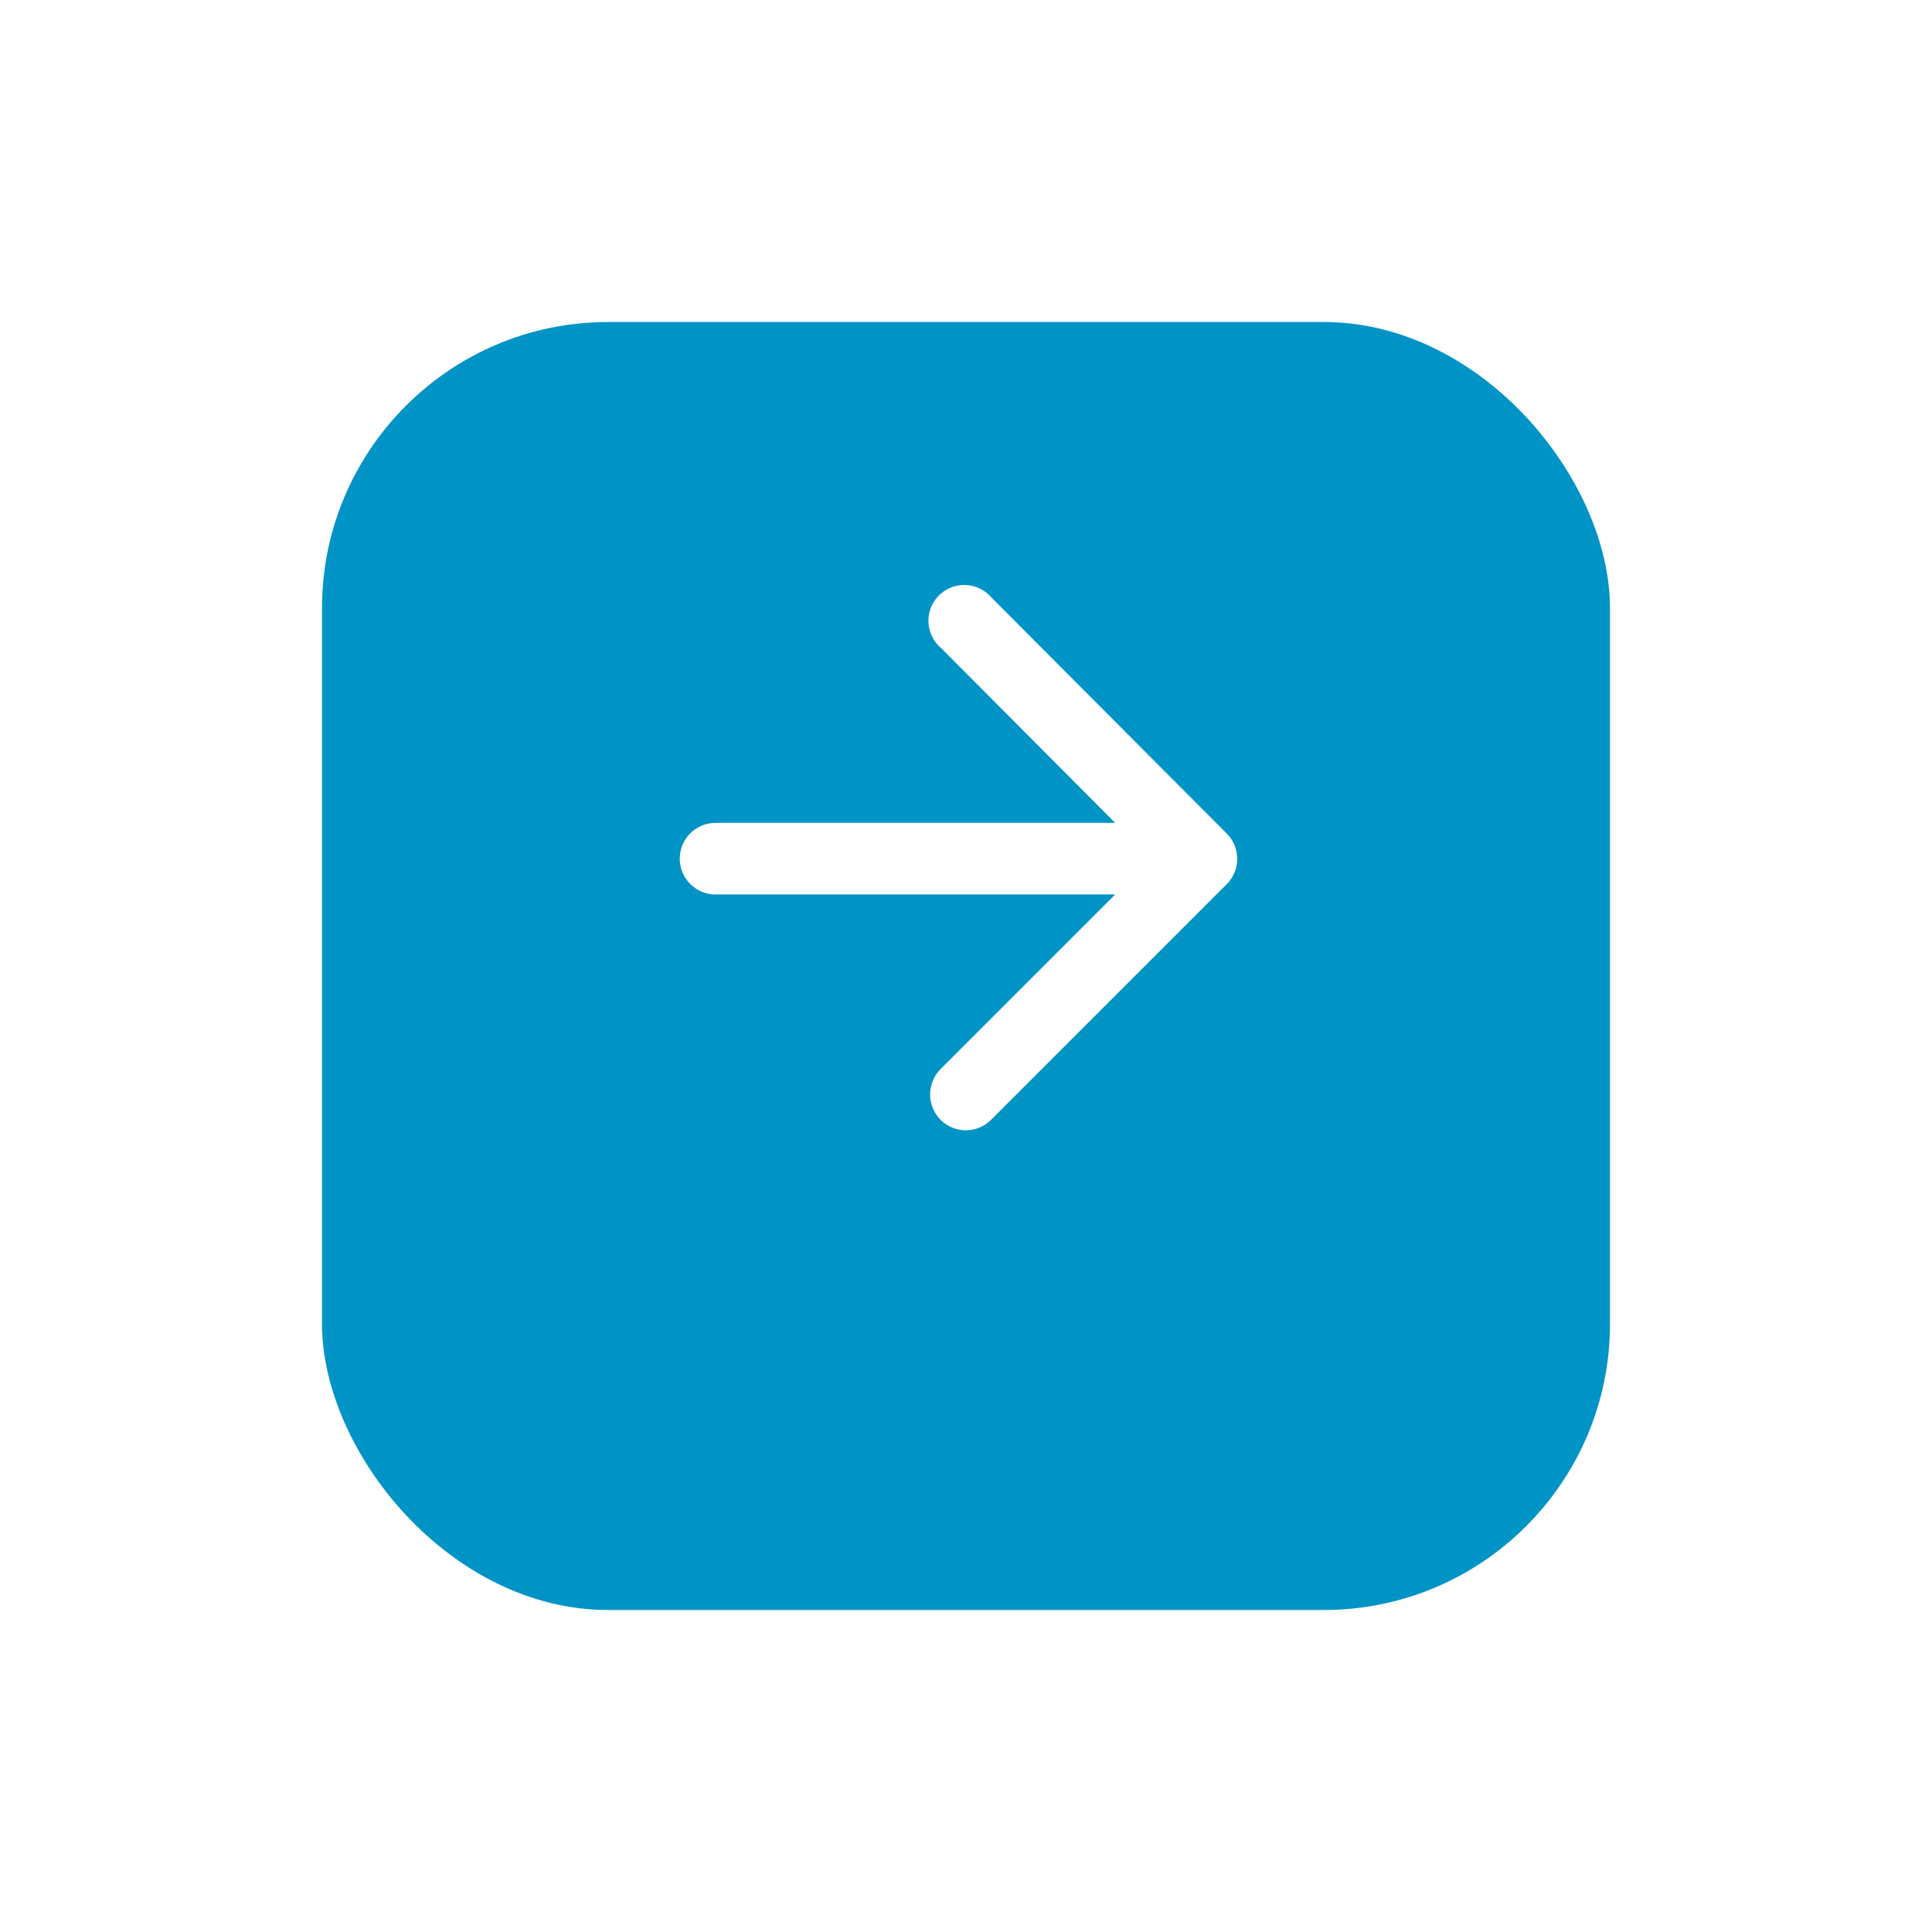 <svg xmlns="http://www.w3.org/2000/svg" xmlns:xlink="http://www.w3.org/1999/xlink" width="54" height="54" viewBox="0 0 54 54">
  <defs>
    <filter id="Rectangle" x="0" y="0" width="54" height="54" filterUnits="userSpaceOnUse">
      <feOffset dy="3" input="SourceAlpha"/>
      <feGaussianBlur stdDeviation="3" result="blur"/>
      <feFlood flood-opacity="0.161"/>
      <feComposite operator="in" in2="blur"/>
      <feComposite in="SourceGraphic"/>
    </filter>
  </defs>
  <g id="Group_699" data-name="Group 699" transform="translate(-731 -3375)">
    <g transform="matrix(1, 0, 0, 1, 731, 3375)" filter="url(#Rectangle)">
      <rect id="Rectangle-2" data-name="Rectangle" width="36" height="36" rx="8" transform="translate(9 6)" fill="#0094c6"/>
    </g>
    <g id="icon_arrow_forward_black_24dp" data-name="icon / arrow_forward_black_24dp" transform="translate(746 3387)">
      <path id="Path_13" data-name="Path 13" d="M0,0H24V24H0Z" fill="none"/>
      <path id="Path_14" data-name="Path 14" d="M5,13H16.17l-4.88,4.88a1.008,1.008,0,0,0,0,1.42,1,1,0,0,0,1.41,0l6.59-6.59a1,1,0,0,0,0-1.41L12.71,4.7A1,1,0,1,0,11.3,6.11L16.17,11H5a1,1,0,0,0,0,2Z" fill="#fff"/>
    </g>
  </g>
</svg>
